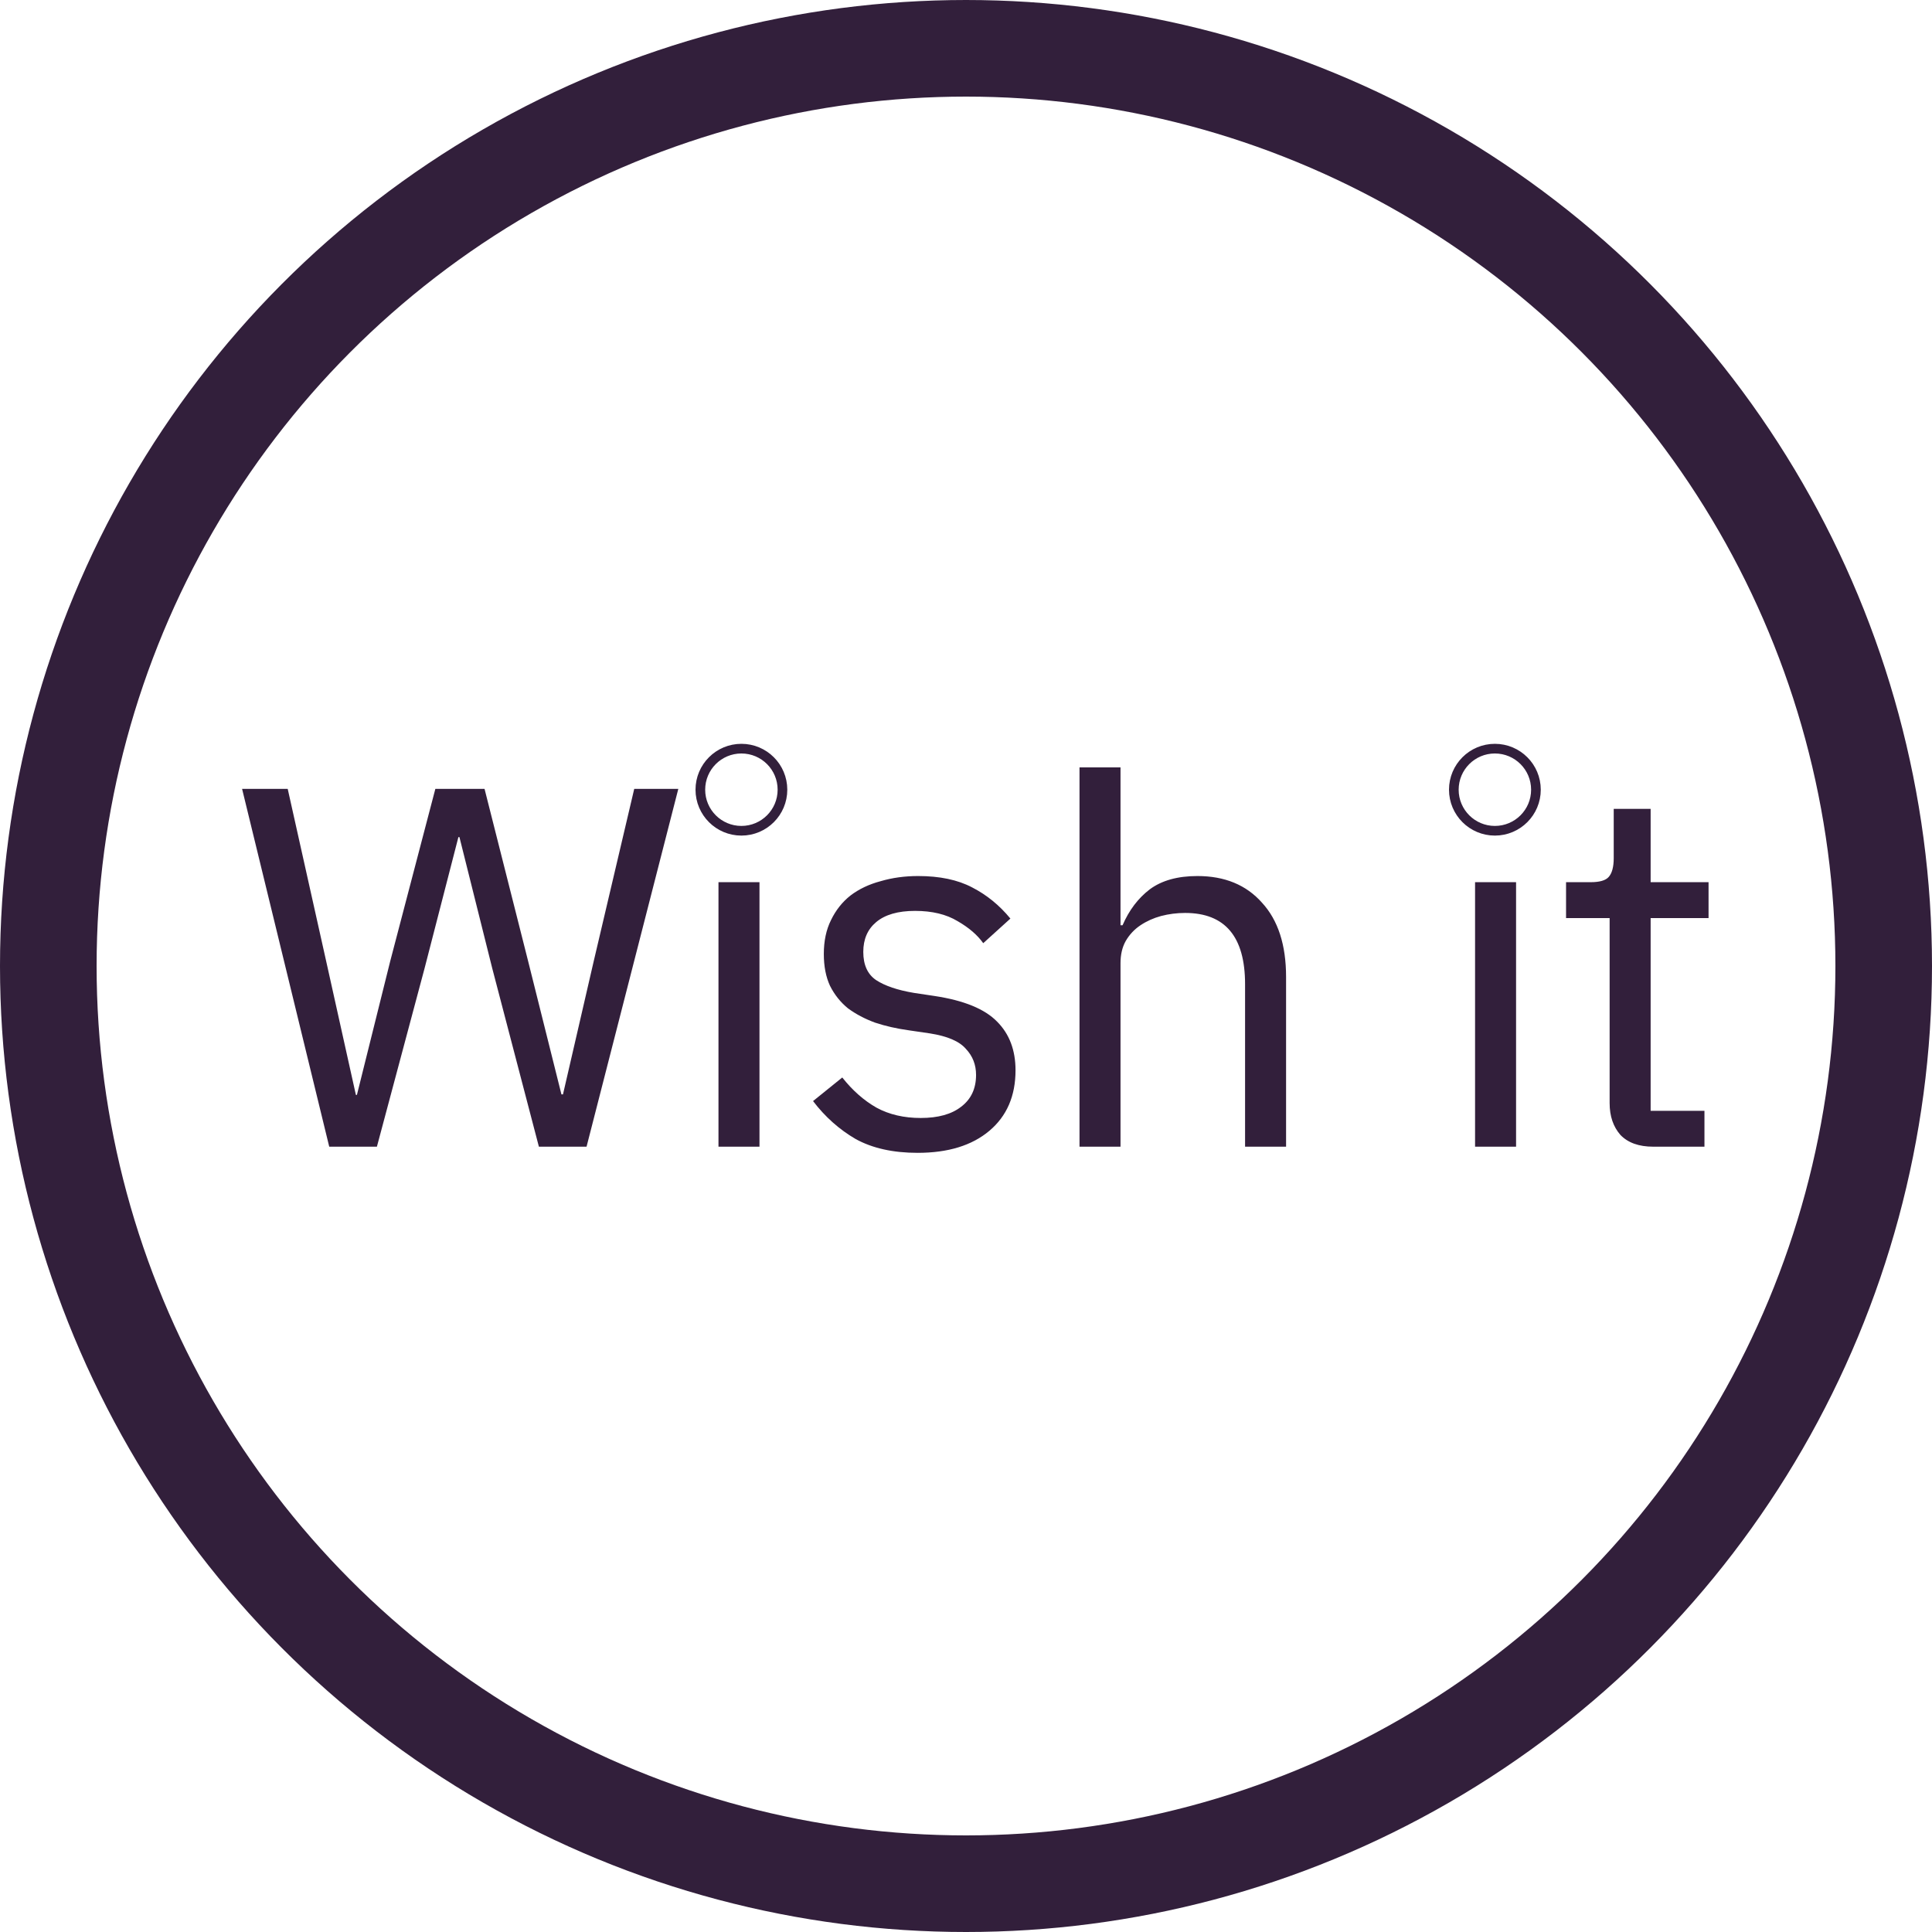 <svg width="400" height="400" viewBox="0 0 400 400" fill="none" xmlns="http://www.w3.org/2000/svg">
<circle cx="200" cy="200" r="190" stroke="#321F3B" stroke-width="20"/>
<path d="M68.164 237.409L50.123 163.332H59.568L67.528 198.991L73.683 226.69H73.895L80.793 198.991L90.133 163.332H100.321L109.342 198.991L116.24 226.584H116.559L122.926 198.991L131.31 163.332H140.437L121.44 237.409H111.571L101.913 200.477L95.121 173.308H94.909L87.904 200.477L78.034 237.409H68.164ZM148.753 237.409V182.647H157.244V237.409H148.753ZM189.984 238.683C184.89 238.683 180.609 237.728 177.143 235.817C173.746 233.836 170.81 231.218 168.334 227.964L174.383 223.082C176.506 225.771 178.876 227.858 181.494 229.343C184.112 230.759 187.154 231.466 190.621 231.466C194.229 231.466 197.024 230.688 199.005 229.131C201.057 227.575 202.083 225.381 202.083 222.551C202.083 220.429 201.375 218.625 199.96 217.139C198.616 215.582 196.139 214.521 192.531 213.955L188.18 213.318C185.633 212.964 183.298 212.434 181.175 211.726C179.053 210.948 177.178 209.957 175.551 208.755C173.994 207.481 172.756 205.925 171.836 204.085C170.987 202.246 170.563 200.052 170.563 197.505C170.563 194.817 171.058 192.482 172.048 190.501C173.039 188.449 174.383 186.751 176.081 185.407C177.85 184.062 179.937 183.072 182.343 182.435C184.748 181.727 187.331 181.374 190.09 181.374C194.548 181.374 198.262 182.152 201.234 183.709C204.276 185.265 206.929 187.423 209.193 190.182L203.568 195.276C202.366 193.578 200.597 192.057 198.262 190.713C195.927 189.298 192.991 188.59 189.453 188.59C185.916 188.59 183.227 189.369 181.388 190.925C179.619 192.411 178.734 194.463 178.734 197.081C178.734 199.769 179.619 201.715 181.388 202.918C183.227 204.12 185.845 205.005 189.241 205.571L193.486 206.208C199.571 207.127 203.887 208.896 206.434 211.514C208.981 214.061 210.254 217.422 210.254 221.596C210.254 226.903 208.45 231.077 204.842 234.119C201.234 237.162 196.281 238.683 189.984 238.683ZM223.5 158.875H231.99V191.562H232.414C233.759 188.449 235.634 185.973 238.039 184.133C240.515 182.293 243.805 181.374 247.909 181.374C253.569 181.374 258.027 183.213 261.281 186.892C264.606 190.501 266.269 195.63 266.269 202.281V237.409H257.779V203.767C257.779 193.932 253.64 189.015 245.362 189.015C243.664 189.015 242.001 189.227 240.374 189.652C238.817 190.076 237.402 190.713 236.129 191.562C234.855 192.411 233.829 193.508 233.051 194.852C232.344 196.125 231.99 197.647 231.99 199.415V237.409H223.5V158.875ZM305.397 237.409V182.647H313.887V237.409H305.397ZM342.277 237.409C339.305 237.409 337.041 236.596 335.484 234.968C333.999 233.27 333.256 231.077 333.256 228.388V190.076H324.235V182.647H329.329C331.168 182.647 332.407 182.293 333.043 181.586C333.751 180.808 334.105 179.499 334.105 177.659V167.471H341.746V182.647H353.738V190.076H341.746V229.98H352.889V237.409H342.277Z" fill="#321F3B"/>
<circle cx="153.5" cy="163.5" r="8.5" stroke="#321F3B" stroke-width="2"/>
<circle cx="309.5" cy="163.5" r="8.5" stroke="#321F3B" stroke-width="2"/>
</svg>

